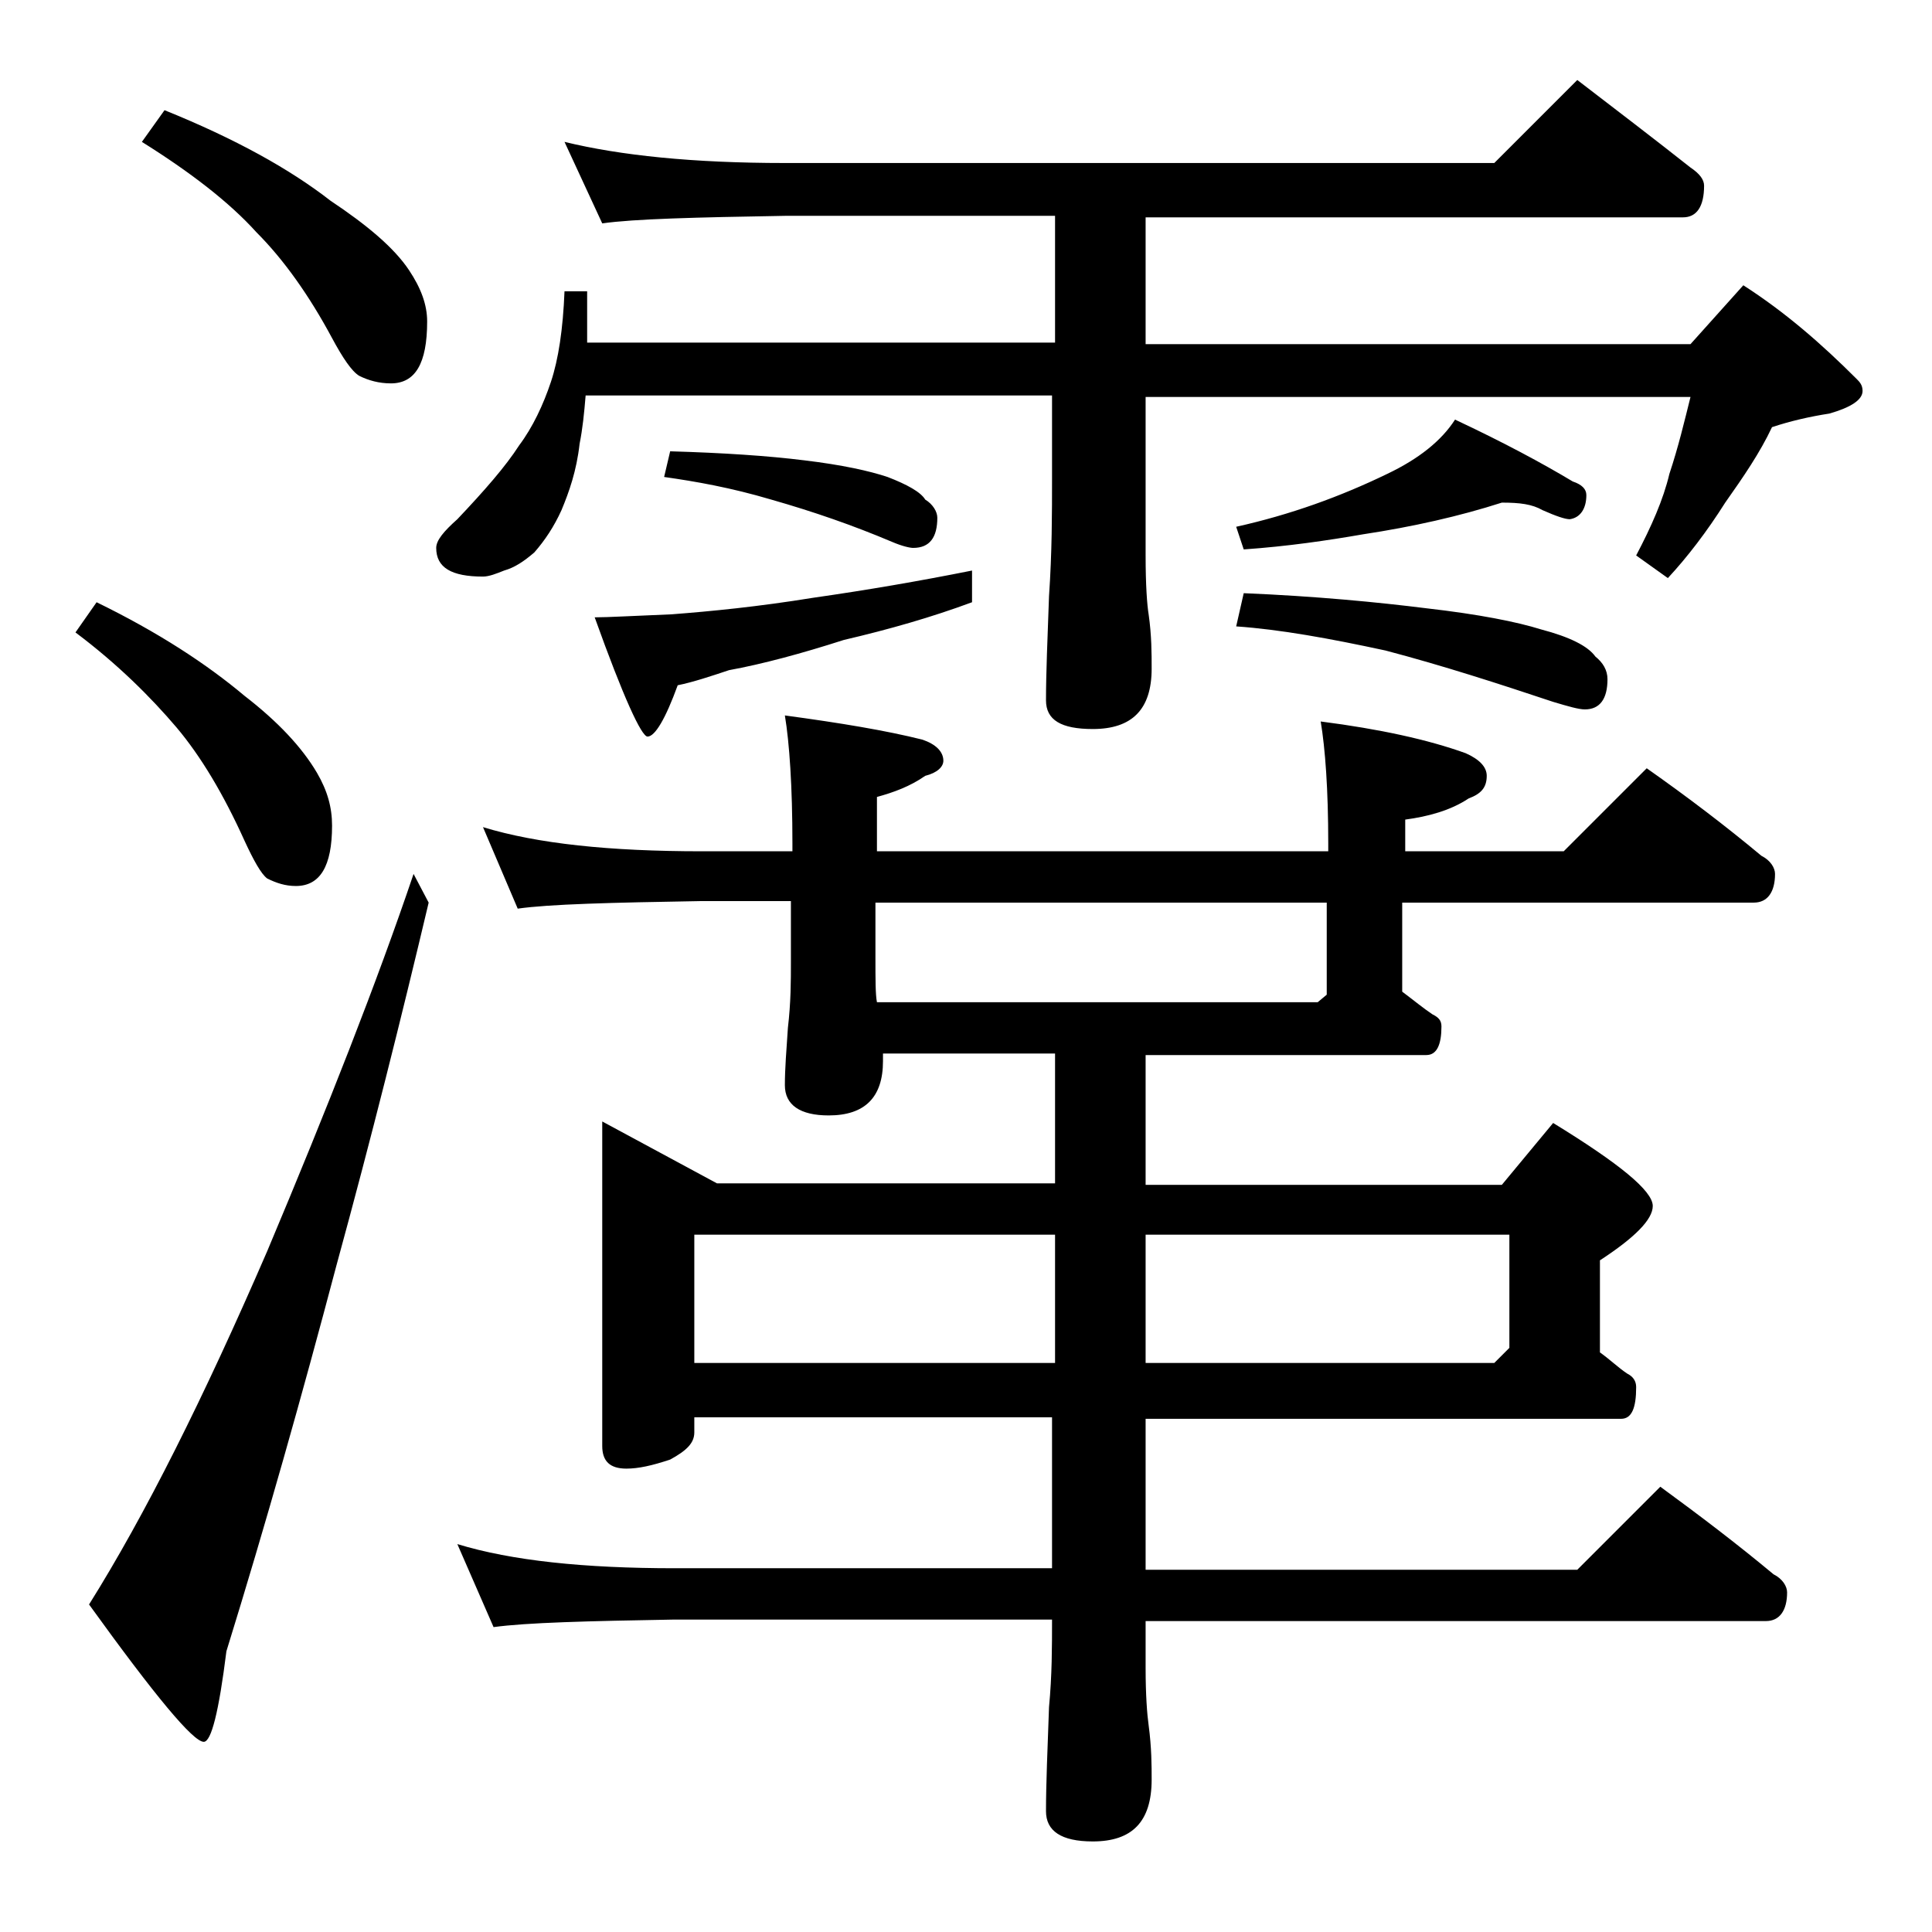 <?xml version="1.0" encoding="utf-8"?>
<!-- Generator: Adobe Illustrator 18.0.0, SVG Export Plug-In . SVG Version: 6.00 Build 0)  -->
<!DOCTYPE svg PUBLIC "-//W3C//DTD SVG 1.1//EN" "http://www.w3.org/Graphics/SVG/1.1/DTD/svg11.dtd">
<svg version="1.1" id="Layer_1" xmlns="http://www.w3.org/2000/svg" xmlns:xlink="http://www.w3.org/1999/xlink" x="0px" y="0px"
	 viewBox="0 0 128 128" enable-background="new 0 0 128 128" xml:space="preserve">
<path d="M6.4,39.9c4.1,2,7.3,4.1,9.8,6.2c2.2,1.7,3.8,3.4,4.8,5.1c0.7,1.2,1,2.3,1,3.5c0,2.7-0.8,4-2.4,4c-0.7,0-1.3-0.2-1.9-0.5
	c-0.4-0.3-0.9-1.2-1.5-2.5c-1.4-3.1-2.9-5.6-4.5-7.5C10,46.2,7.8,44,5,41.9L6.4,39.9z M27.4,57.9l1,1.9c-1.8,7.6-3.8,15.6-6.1,24
	C20,92.5,17.6,101,15,109.4c-0.5,4-1,6-1.5,6c-0.7,0-3.2-3-7.6-9.1c3.7-5.9,7.6-13.7,11.8-23.4C21.7,73.4,25,65,27.4,57.9z
	 M10.9,7.3c4.7,1.9,8.3,3.9,11,6c2.4,1.6,4.2,3.1,5.2,4.6c0.8,1.2,1.2,2.3,1.2,3.4c0,2.8-0.8,4.1-2.4,4.1c-0.8,0-1.5-0.2-2.1-0.5
	c-0.5-0.3-1.1-1.2-1.8-2.5c-1.5-2.8-3.2-5.2-5-7c-1.8-2-4.4-4-7.6-6L10.9,7.3z M37.4,9.4c3.7,0.9,8.5,1.4,14.6,1.4h47l5.5-5.5
	c2.6,2,5.1,3.9,7.5,5.8c0.6,0.4,0.9,0.8,0.9,1.2c0,1.4-0.5,2.1-1.4,2.1H75.9v8.4H112l3.5-3.9c2.8,1.8,5.2,3.9,7.5,6.2
	c0.2,0.2,0.4,0.4,0.4,0.8c0,0.6-0.8,1.1-2.2,1.5c-1.3,0.2-2.6,0.5-3.8,0.9c-0.8,1.7-1.9,3.3-3.1,5c-1.2,1.9-2.5,3.6-3.8,5l-2.1-1.5
	c1-1.9,1.8-3.7,2.2-5.4c0.6-1.8,1-3.5,1.4-5.1H75.9v10.5c0,2,0.1,3.3,0.2,3.9c0.2,1.4,0.2,2.6,0.2,3.6c0,2.7-1.3,4-3.9,4
	c-2.1,0-3.1-0.6-3.1-1.9c0-1.8,0.1-4.1,0.2-6.9c0.2-2.9,0.2-5.5,0.2-7.8v-5.5H38.8c-0.1,1.2-0.2,2.2-0.4,3.2
	c-0.2,1.8-0.7,3.2-1.2,4.4c-0.5,1.1-1.1,2-1.8,2.8c-0.7,0.6-1.3,1-2,1.2c-0.5,0.2-1,0.4-1.4,0.4c-2.1,0-3.1-0.6-3.1-1.9
	c0-0.5,0.5-1.1,1.4-1.9c1.8-1.9,3.2-3.5,4.1-4.9c0.9-1.2,1.6-2.7,2.1-4.2c0.5-1.5,0.8-3.5,0.9-6h1.5v3.4h31v-8.4H52
	c-5.9,0.1-10,0.2-12.1,0.5L37.4,9.4z M32,54.8c3.6,1.1,8.4,1.6,14.5,1.6h6v-0.5c0-3.8-0.2-6.7-0.5-8.5c3.7,0.5,6.7,1,9.1,1.6
	c0.9,0.3,1.4,0.8,1.4,1.4c0,0.4-0.4,0.8-1.2,1c-1,0.7-2.1,1.1-3.2,1.4v3.6h29.9v-0.5c0-3.6-0.2-6.3-0.5-8.1c3.9,0.5,7.1,1.2,9.6,2.1
	c0.9,0.4,1.4,0.9,1.4,1.5c0,0.8-0.4,1.2-1.2,1.5c-1.2,0.8-2.7,1.2-4.2,1.4v2.1h10.5l5.5-5.5c2.7,1.9,5.2,3.8,7.6,5.8
	c0.6,0.3,0.9,0.8,0.9,1.2c0,1.2-0.5,1.9-1.4,1.9H92.9v5.9c0.8,0.6,1.4,1.1,2,1.5c0.4,0.2,0.6,0.4,0.6,0.8c0,1.2-0.3,1.9-1,1.9H75.9
	v8.6h23.6l3.4-4.1c4.4,2.7,6.6,4.5,6.6,5.5c0,0.9-1.2,2.1-3.5,3.6v6.1c0.7,0.5,1.2,1,1.8,1.4c0.4,0.2,0.6,0.5,0.6,0.9
	c0,1.4-0.3,2.1-1,2.1H75.9v10h28.6l5.5-5.5c2.6,1.9,5.1,3.8,7.5,5.8c0.6,0.3,0.9,0.8,0.9,1.2c0,1.2-0.5,1.9-1.4,1.9H75.9v3.1
	c0,1.8,0.1,3.1,0.2,3.8c0.2,1.5,0.2,2.7,0.2,3.6c0,2.8-1.3,4.1-3.9,4.1c-2.1,0-3.1-0.7-3.1-2c0-1.8,0.1-4.1,0.2-6.9
	c0.2-2.1,0.2-4,0.2-5.8h-25c-5.8,0.1-9.8,0.2-12,0.5l-2.4-5.5c3.6,1.1,8.4,1.6,14.4,1.6h25v-10H46v1c0,0.7-0.5,1.2-1.6,1.8
	c-1.2,0.4-2.1,0.6-2.9,0.6c-1.1,0-1.6-0.5-1.6-1.5V74.3l7.6,4.1h22.4v-8.6H58.5v0.5c0,2.4-1.2,3.6-3.6,3.6c-1.9,0-2.9-0.7-2.9-2
	c0-1.1,0.1-2.3,0.2-3.8c0.2-1.7,0.2-3.1,0.2-4.4v-4h-6c-5.9,0.1-10,0.2-12.1,0.5L32,54.8z M64.4,37.8v2.1c-2.7,1-5.5,1.8-8.5,2.5
	c-2.8,0.9-5.4,1.6-7.6,2c-1.2,0.4-2.4,0.8-3.4,1c-0.8,2.2-1.5,3.4-2,3.4c-0.4,0-1.6-2.6-3.5-7.9c0.9,0,2.6-0.1,5.1-0.2
	c2.6-0.2,5.7-0.5,9.4-1.1C57.4,39.1,60.9,38.5,64.4,37.8z M44.4,29.9c3.5,0.1,6.5,0.3,8.9,0.6c2.5,0.3,4.3,0.7,5.5,1.1
	c1.3,0.5,2.2,1,2.5,1.5c0.5,0.3,0.8,0.8,0.8,1.2c0,1.3-0.5,2-1.6,2c-0.2,0-0.7-0.1-1.4-0.4c-2.6-1.1-5.2-2-8-2.8
	c-2.7-0.8-5-1.2-7.1-1.5L44.4,29.9z M46,90.3h23.9v-8.5H46V90.3z M87.9,65.9v-6.1H58v3.6c0,1.5,0,2.5,0.1,3h29.2L87.9,65.9z
	 M75.9,81.8v8.5H99l1-1v-7.5H75.9z M99.5,33.3c-2.8,0.9-5.9,1.6-9.2,2.1c-2.3,0.4-5,0.8-7.9,1l-0.5-1.5c3.6-0.8,6.9-2,10-3.5
	c2.1-1,3.6-2.2,4.5-3.6c3.2,1.5,5.8,2.9,7.8,4.1c0.6,0.2,0.9,0.5,0.9,0.9c0,0.9-0.4,1.5-1.1,1.6c-0.3,0-0.9-0.2-1.8-0.6
	C101.5,33.4,100.7,33.3,99.5,33.3z M82.4,39.3c4.8,0.2,8.9,0.6,12.1,1c3.5,0.4,6,0.9,7.6,1.4c1.9,0.5,3.1,1.1,3.6,1.8
	c0.5,0.4,0.8,0.9,0.8,1.5c0,1.3-0.5,2-1.5,2c-0.4,0-1.1-0.2-2.1-0.5c-3.6-1.2-7.3-2.4-11.1-3.4c-3.7-0.8-7-1.4-9.9-1.6L82.4,39.3z"
	/>
</svg>
